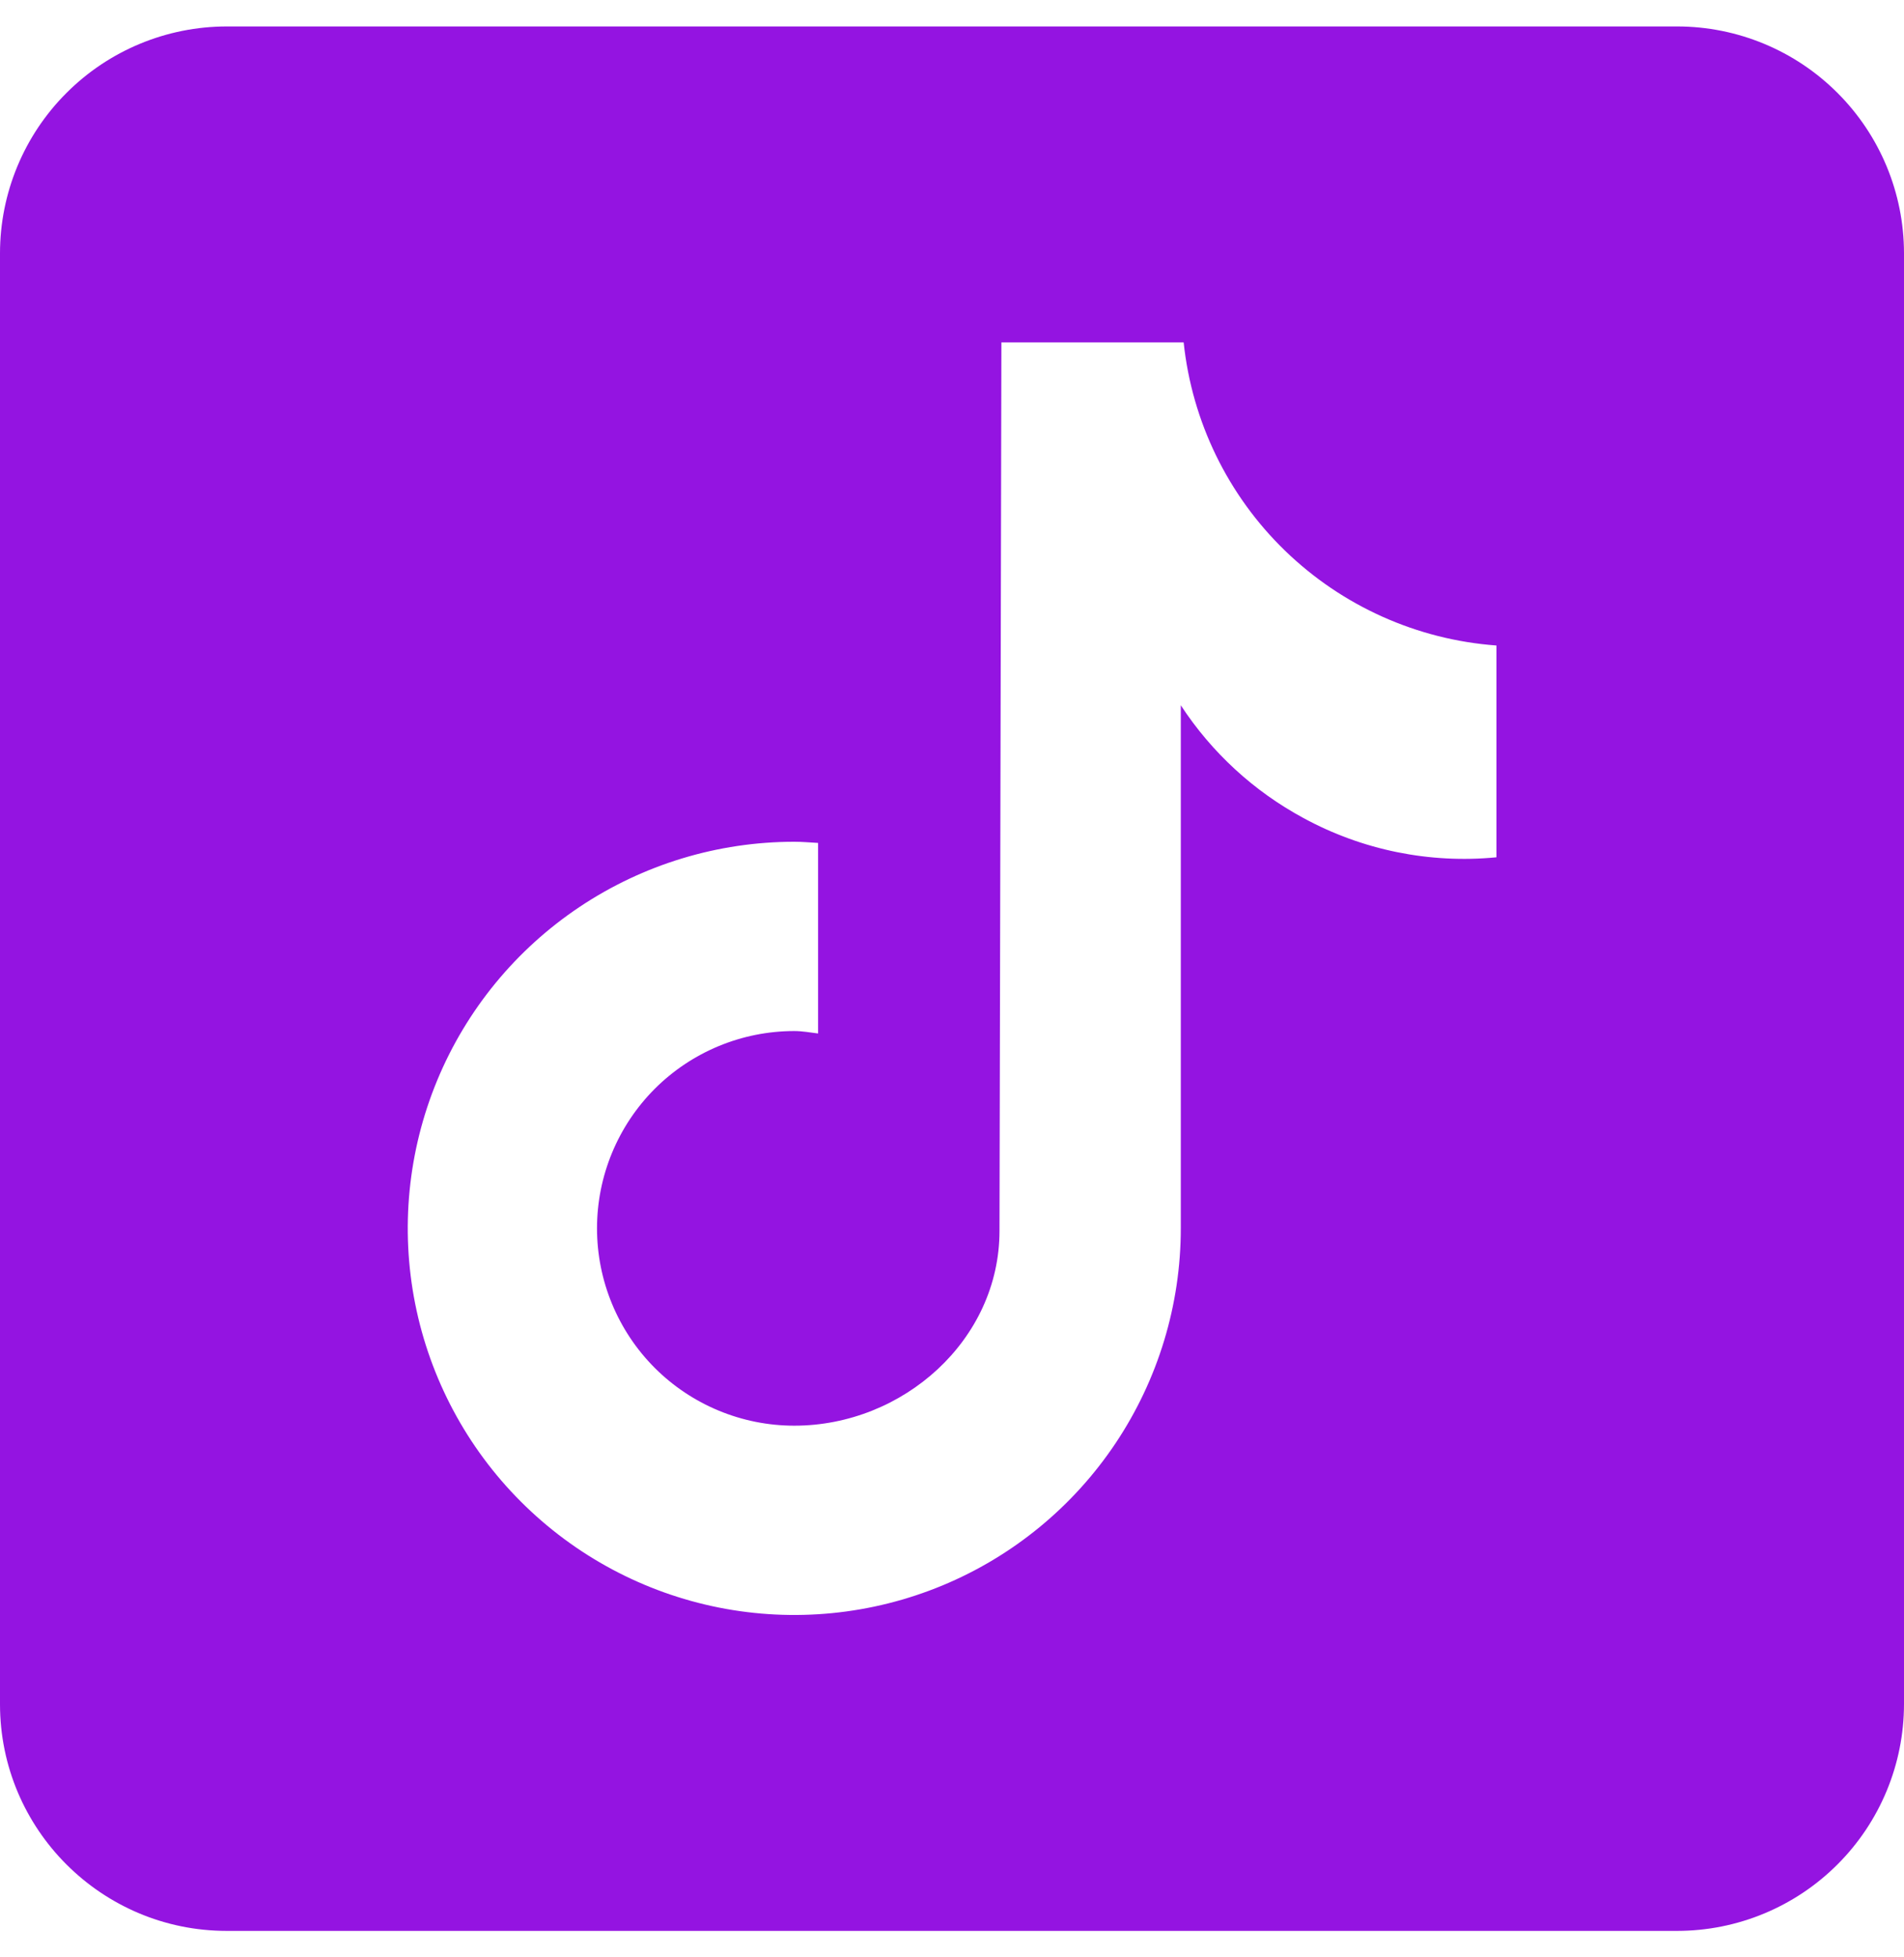 <svg width="36" height="37" viewBox="0 0 36 37" fill="none" xmlns="http://www.w3.org/2000/svg">
<g clip-path="url(#clip0_1634_3090)">
<path d="M31.714 0.5H4.286C3.15 0.501 2.06 0.953 1.257 1.757C0.453 2.56 0.001 3.65 0 4.786V32.214C0 34.58 1.922 36.5 4.286 36.5H31.714C32.85 36.499 33.94 36.047 34.743 35.243C35.547 34.44 35.999 33.35 36 32.214V4.786C35.999 3.65 35.547 2.56 34.743 1.757C33.94 0.953 32.85 0.501 31.714 0.5ZM28.29 16.206C27.029 16.328 25.759 16.07 24.646 15.464C23.707 14.958 22.91 14.225 22.326 13.332V23.22C22.326 24.665 21.897 26.078 21.094 27.28C20.291 28.482 19.15 29.419 17.815 29.972C16.479 30.525 15.01 30.67 13.592 30.388C12.175 30.106 10.873 29.41 9.85 28.387C8.828 27.366 8.132 26.063 7.85 24.646C7.568 23.228 7.713 21.759 8.266 20.423C8.819 19.088 9.756 17.947 10.958 17.144C12.16 16.341 13.573 15.912 15.018 15.912C15.17 15.912 15.318 15.926 15.468 15.934V19.536C15.318 19.518 15.172 19.49 15.018 19.49C14.029 19.49 13.08 19.883 12.38 20.582C11.681 21.282 11.288 22.231 11.288 23.22C11.288 24.209 11.681 25.158 12.38 25.858C13.08 26.557 14.029 26.95 15.018 26.95C17.078 26.95 18.898 25.328 18.898 23.268L18.934 6.472H22.38C22.538 7.969 23.216 9.363 24.297 10.41C25.378 11.457 26.793 12.092 28.294 12.202V16.206" fill="#9414E1"/>
</g>
<defs>
<clipPath id="clip0_1634_3090">
<rect width="36" height="36" fill="white" transform="translate(0 0.5)"/>
</clipPath>
</defs>
</svg>
